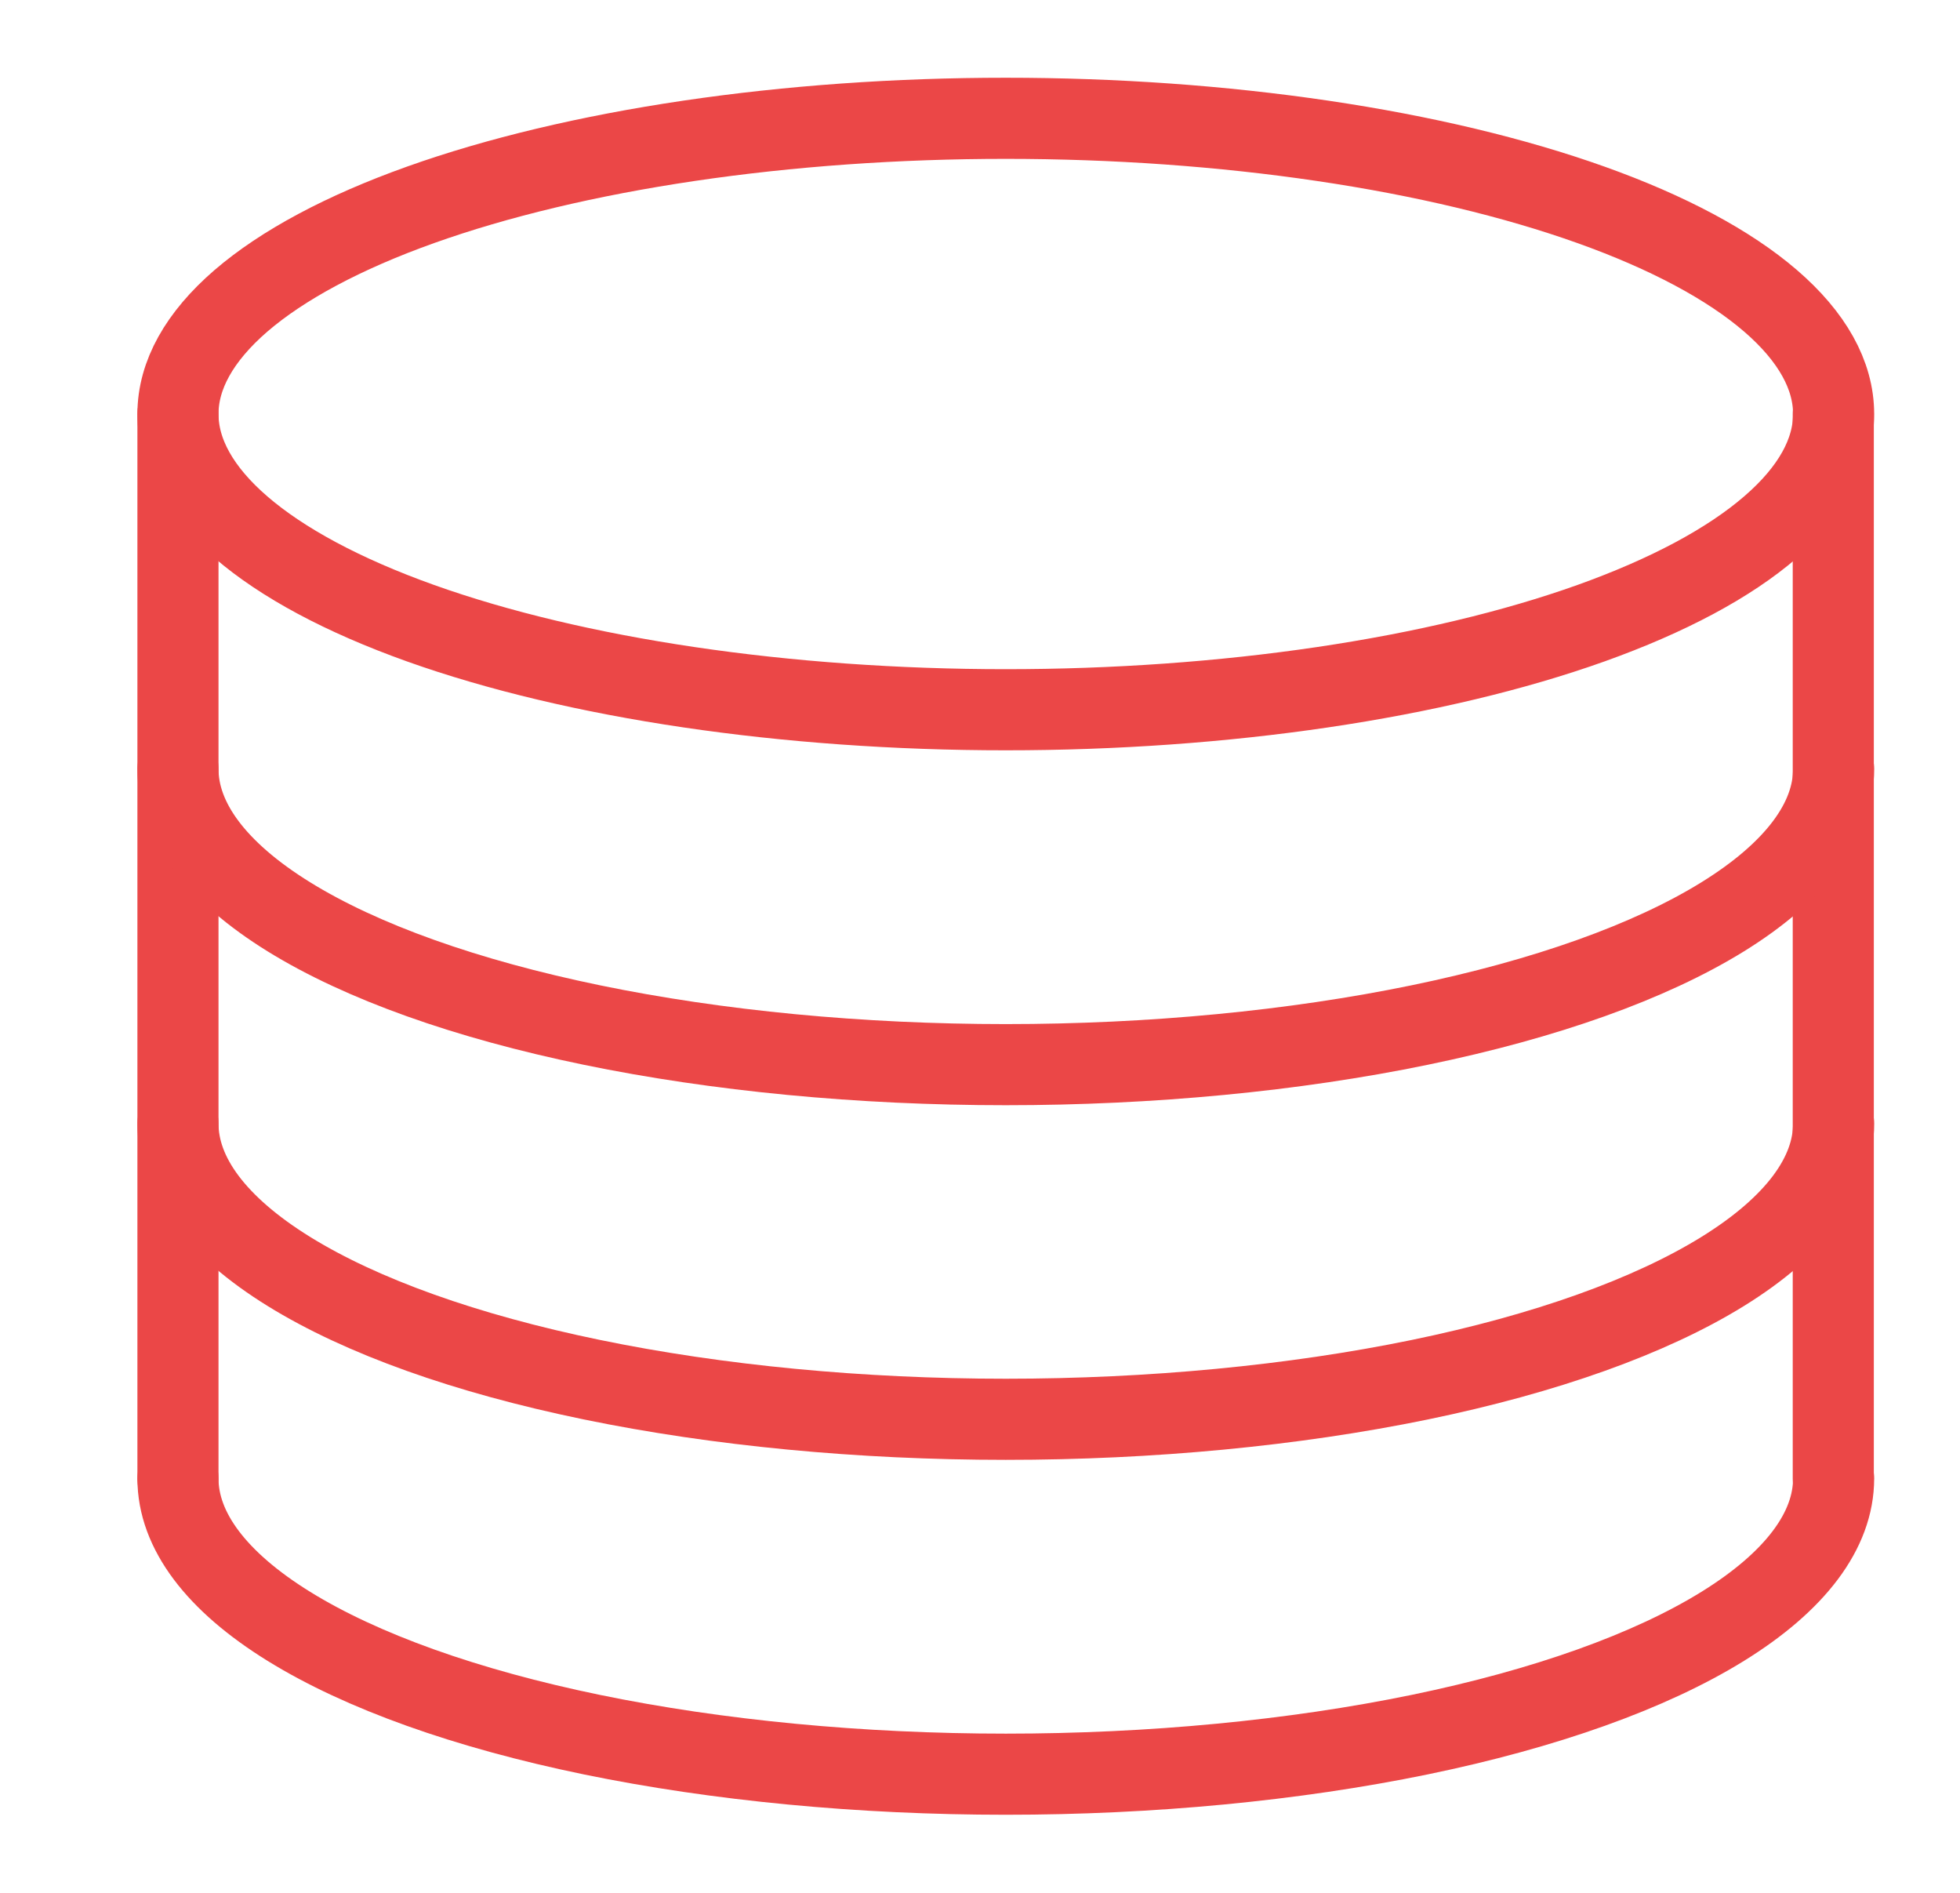 <svg width="29" height="28" viewBox="0 0 29 28" fill="none" xmlns="http://www.w3.org/2000/svg">
<path d="M2.633 6.125V21.873" stroke="#EB4747" stroke-width="1.2" stroke-miterlimit="10" stroke-linecap="round" stroke-linejoin="round"/>
<path d="M27.125 6.125V21.873" stroke="#EB4747" stroke-width="1.2" stroke-linecap="round" stroke-linejoin="round"/>
<path d="M27.13 6.124C27.13 6.699 26.813 7.268 26.197 7.798C25.582 8.329 24.679 8.811 23.542 9.218C22.405 9.624 21.055 9.946 19.568 10.166C18.082 10.386 16.49 10.499 14.881 10.499C11.633 10.499 8.517 10.038 6.22 9.218C3.923 8.397 2.633 7.285 2.633 6.124C2.633 5.55 2.95 4.981 3.565 4.45C4.181 3.92 5.083 3.437 6.22 3.031C7.358 2.625 8.708 2.303 10.194 2.083C11.68 1.863 13.273 1.75 14.881 1.75C16.49 1.75 18.082 1.863 19.568 2.083C21.055 2.303 22.405 2.625 23.542 3.031C24.679 3.437 25.582 3.92 26.197 4.45C26.813 4.981 27.13 5.55 27.13 6.124Z" stroke="#EB4747" stroke-width="1.2" stroke-linecap="round" stroke-linejoin="round"/>
<path d="M27.13 21.871C27.13 22.639 26.564 23.393 25.489 24.058C24.414 24.723 22.867 25.276 21.005 25.66C19.143 26.043 17.031 26.245 14.881 26.245C12.731 26.245 10.619 26.043 8.757 25.66C6.895 25.276 5.349 24.723 4.274 24.058C3.199 23.393 2.633 22.639 2.633 21.871" stroke="#EB4747" stroke-width="1.2" stroke-linecap="round" stroke-linejoin="round"/>
<path d="M27.13 16.621C27.13 17.389 26.564 18.143 25.489 18.808C24.414 19.473 22.867 20.026 21.005 20.41C19.143 20.793 17.031 20.995 14.881 20.995C12.731 20.995 10.619 20.793 8.757 20.409C6.895 20.026 5.349 19.473 4.274 18.808C3.199 18.143 2.633 17.389 2.633 16.621" stroke="#EB4747" stroke-width="1.2" stroke-linecap="round" stroke-linejoin="round"/>
<path d="M27.13 11.375C27.13 12.143 26.564 12.897 25.489 13.562C24.414 14.227 22.867 14.779 21.005 15.163C19.143 15.547 17.031 15.749 14.881 15.749C12.731 15.749 10.619 15.547 8.757 15.163C6.895 14.779 5.349 14.227 4.274 13.562C3.199 12.897 2.633 12.143 2.633 11.375" stroke="#EB4747" stroke-width="1.2" stroke-linecap="round" stroke-linejoin="round"/>
</svg>
